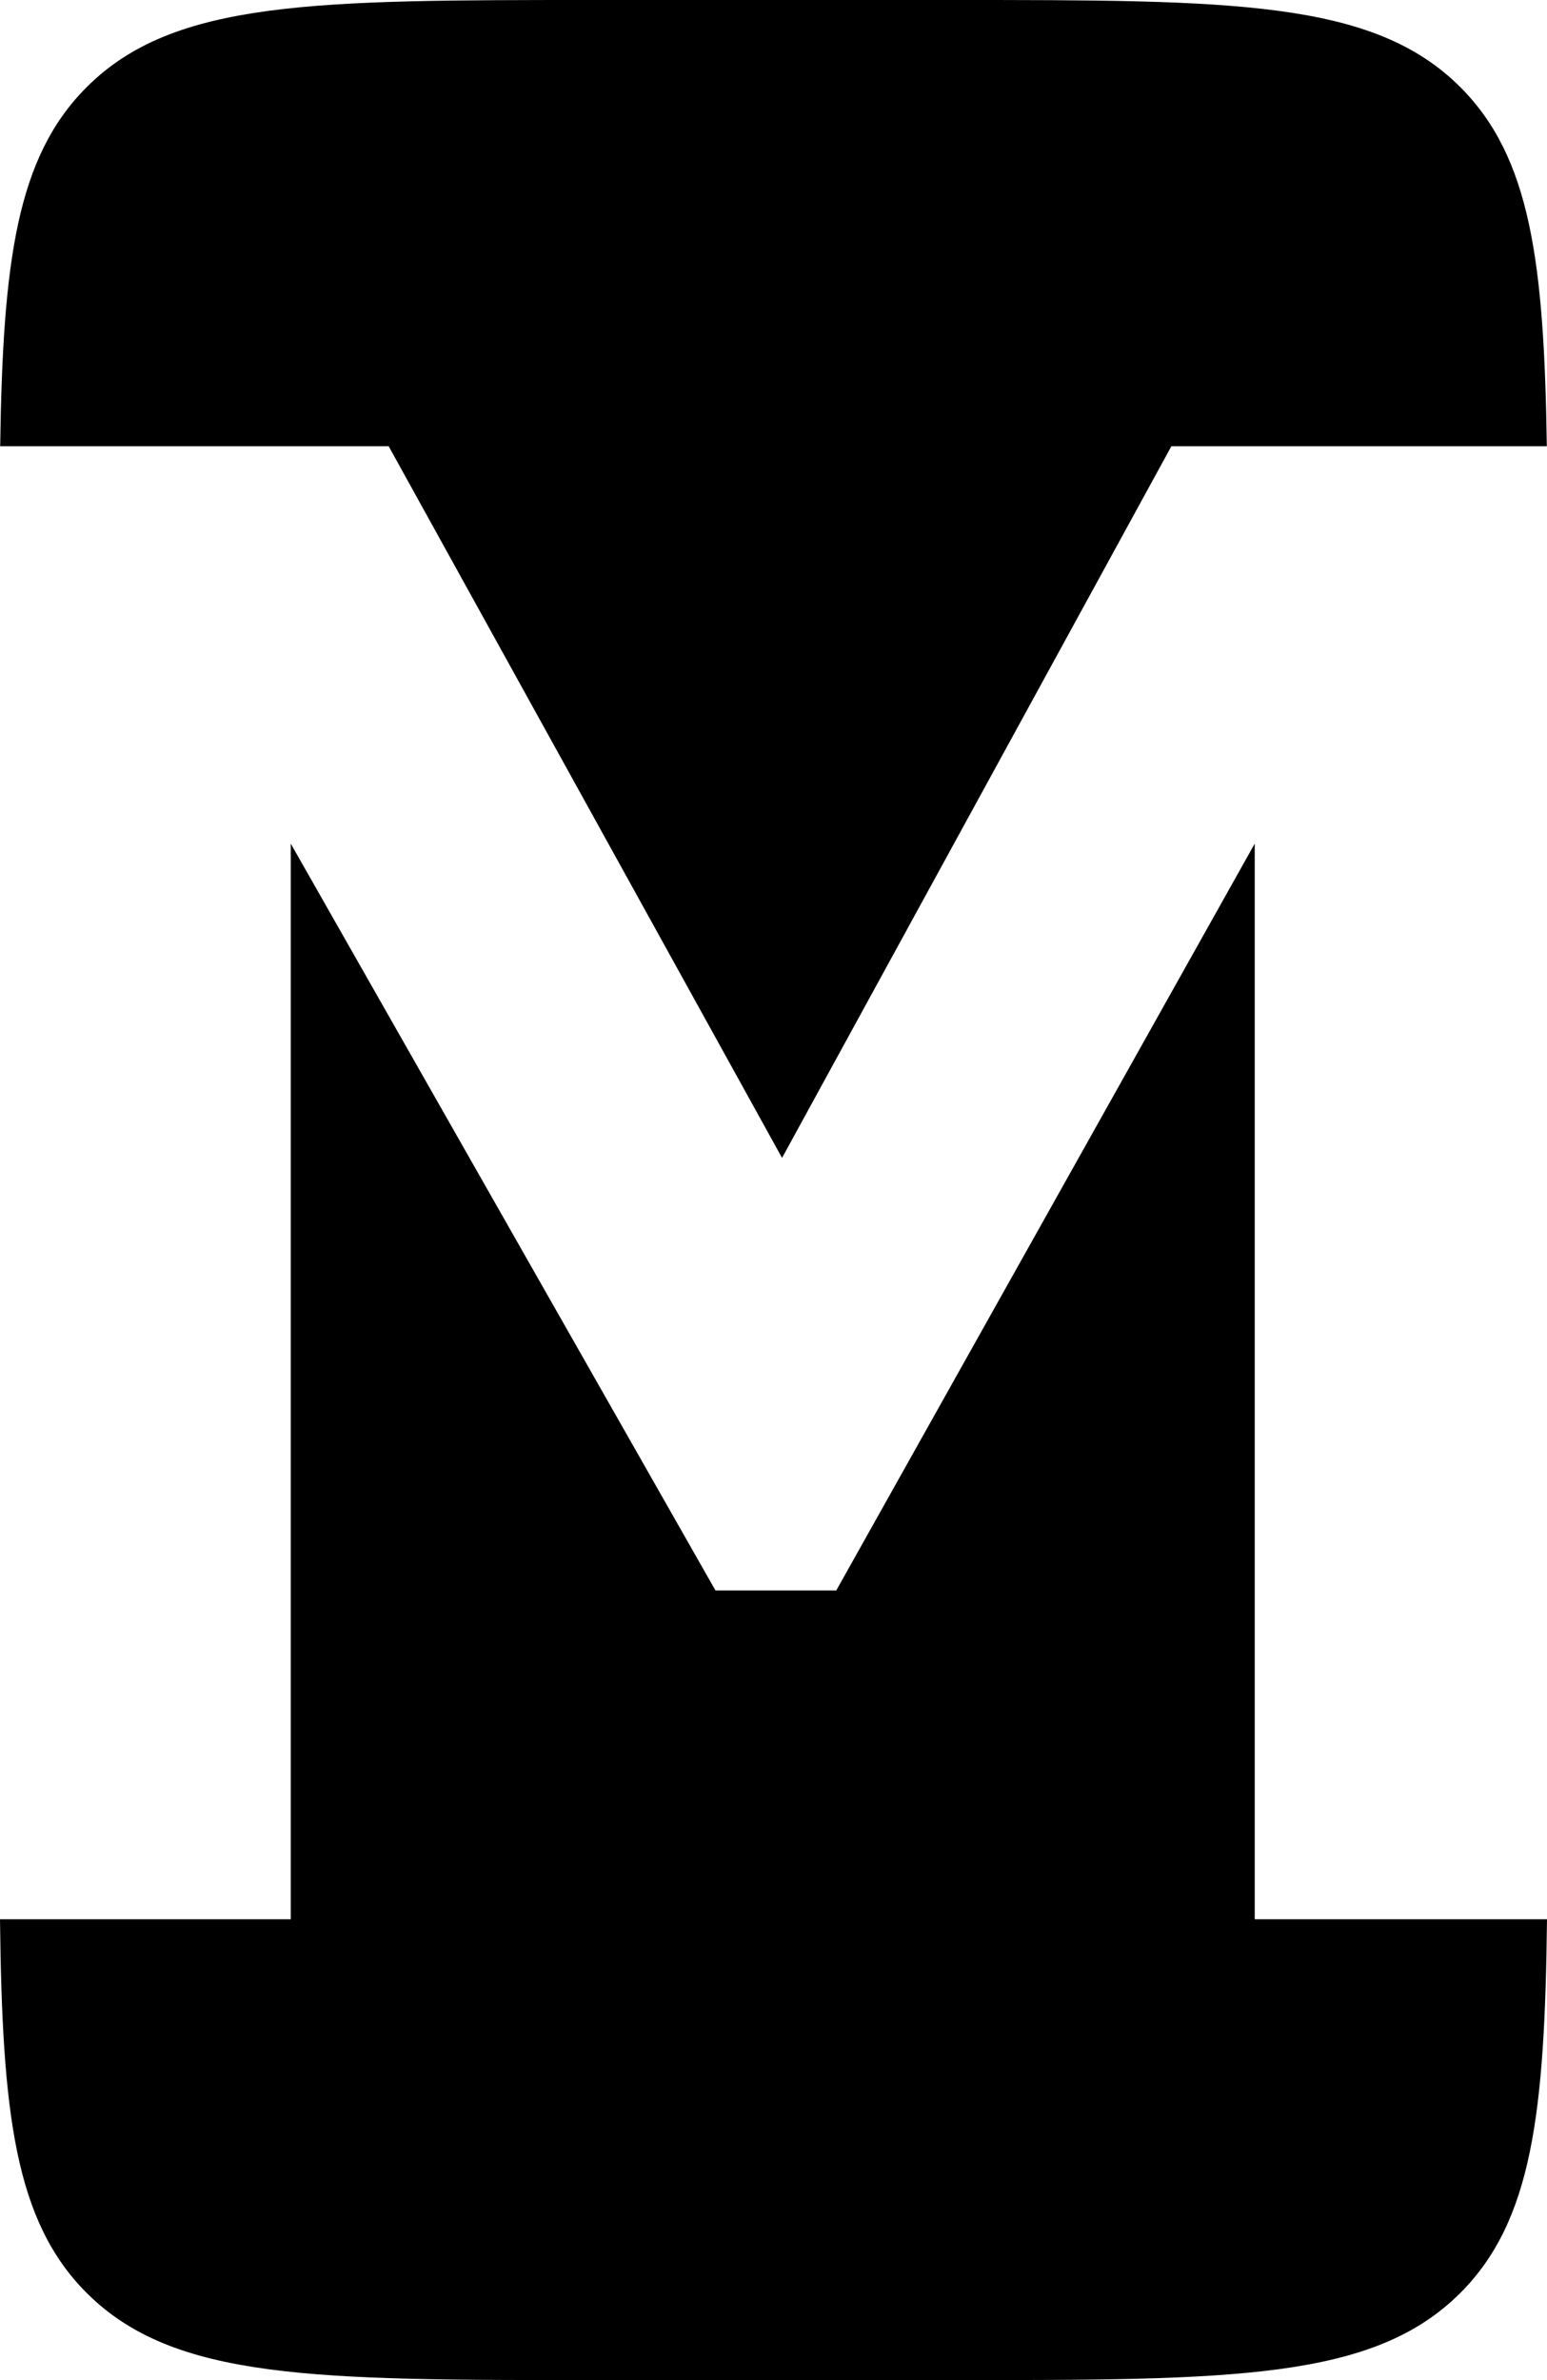 <?xml version="1.0" encoding="UTF-8"?> <svg xmlns="http://www.w3.org/2000/svg" width="104" height="160" viewBox="0 0 104 160" fill="none"><path d="M84.351 129.021H104C103.853 142.031 103.013 149.304 98.172 154.143C92.311 160 82.876 160 64.008 160H39.992C21.124 160 11.69 160 5.828 154.143C0.987 149.304 0.147 142.031 0 129.021H19.547V56.713L48.099 106.918H56.219L84.351 56.713V129.021Z" fill="black"></path><path d="M64.008 0C82.876 0 92.311 -0 98.172 5.857C102.891 10.573 103.809 17.602 103.988 30H78.747L52.575 77.838L26.13 30H0.012C0.191 17.602 1.109 10.573 5.828 5.857C11.69 -0 21.124 0 39.992 0H64.008Z" fill="black"></path></svg> 